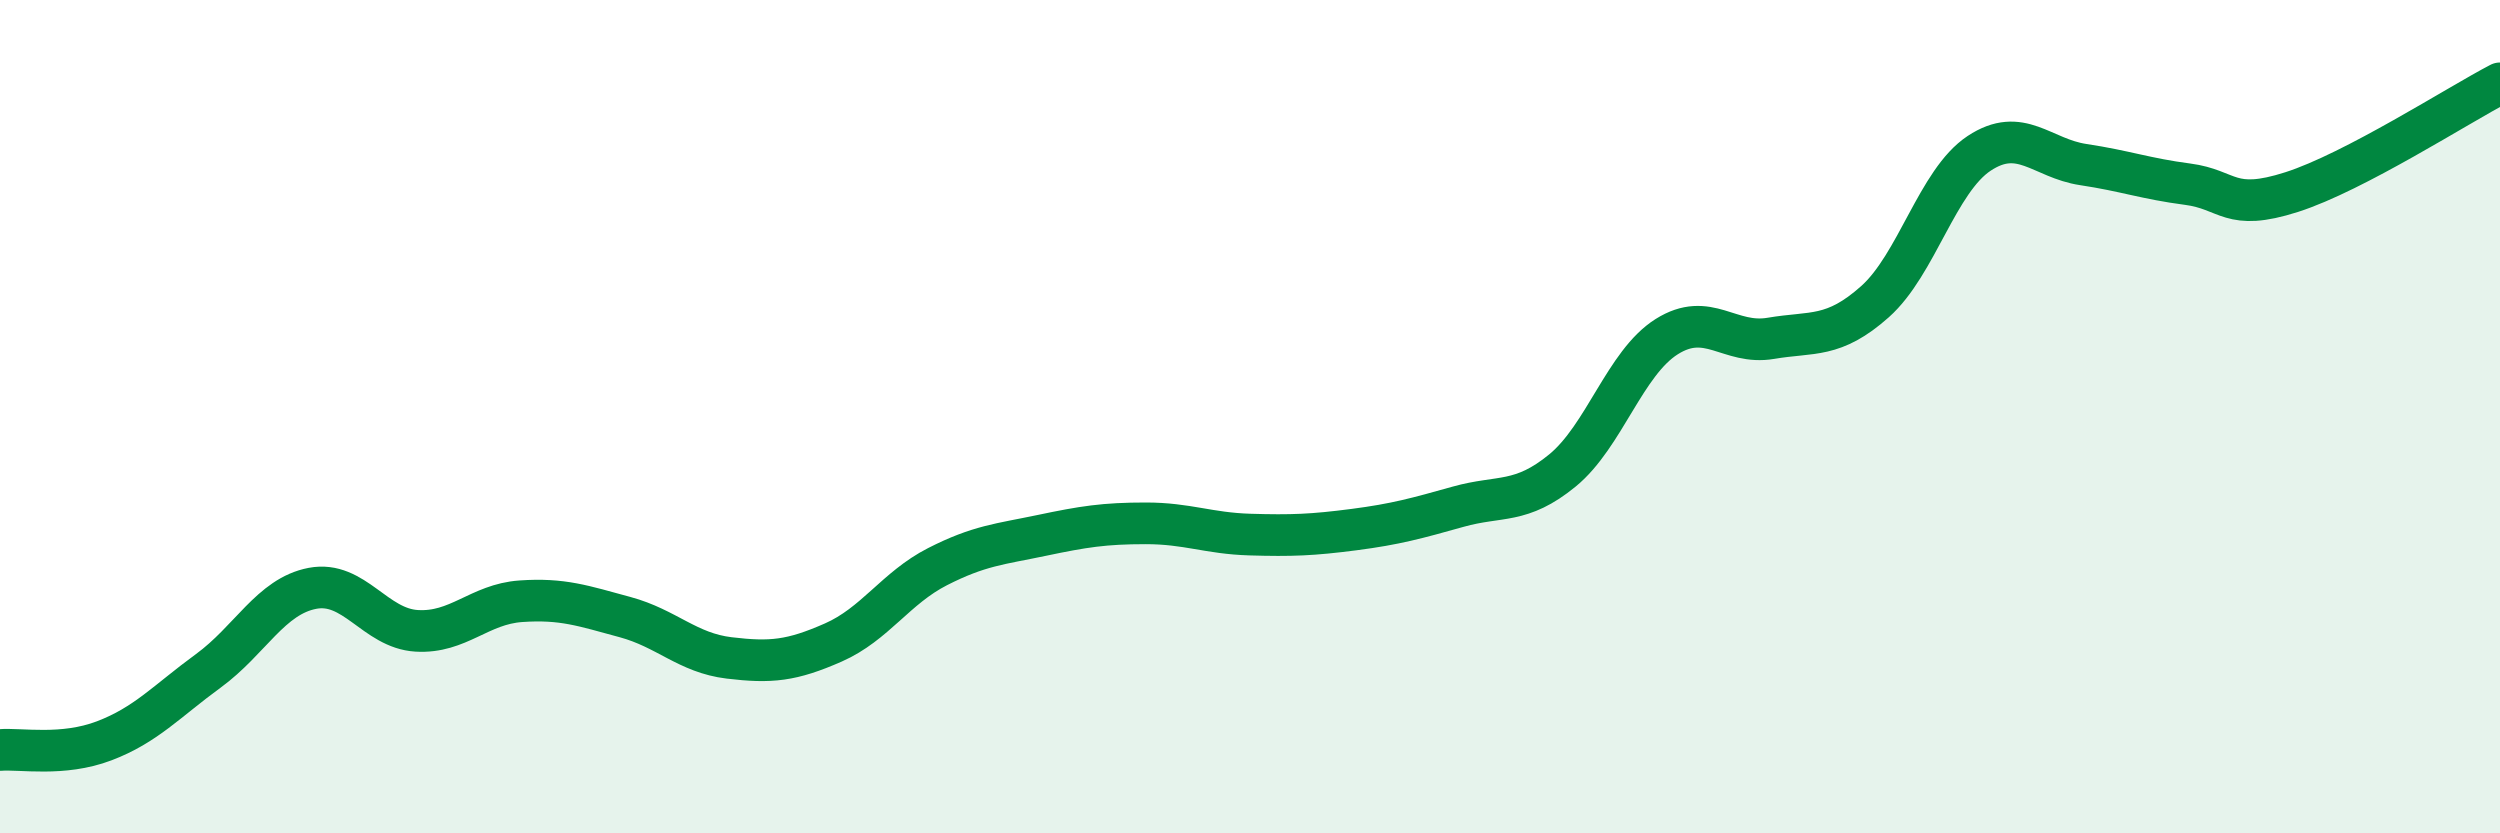 
    <svg width="60" height="20" viewBox="0 0 60 20" xmlns="http://www.w3.org/2000/svg">
      <path
        d="M 0,18 C 0.5,17.96 1.5,18.16 2.5,17.78 C 3.5,17.4 4,16.83 5,16.1 C 6,15.37 6.5,14.31 7.5,14.12 C 8.5,13.93 9,15.08 10,15.14 C 11,15.2 11.5,14.5 12.5,14.43 C 13.5,14.36 14,14.54 15,14.81 C 16,15.08 16.5,15.67 17.5,15.79 C 18.5,15.91 19,15.86 20,15.42 C 21,14.98 21.5,14.11 22.5,13.6 C 23.5,13.09 24,13.06 25,12.85 C 26,12.64 26.5,12.56 27.5,12.56 C 28.5,12.56 29,12.8 30,12.83 C 31,12.86 31.5,12.84 32.5,12.71 C 33.5,12.58 34,12.44 35,12.16 C 36,11.88 36.5,12.11 37.5,11.29 C 38.5,10.47 39,8.71 40,8.08 C 41,7.45 41.5,8.29 42.5,8.12 C 43.5,7.95 44,8.13 45,7.24 C 46,6.35 46.5,4.34 47.5,3.68 C 48.5,3.02 49,3.8 50,3.95 C 51,4.1 51.5,4.29 52.5,4.42 C 53.5,4.55 53.5,5.09 55,4.61 C 56.5,4.13 59,2.52 60,2L60 20L0 20Z"
        fill="#008740"
        opacity="0.1"
        stroke-linecap="round"
        stroke-linejoin="round"
      />
      <path
        d="M 0,18 C 0.5,17.96 1.5,18.16 2.5,17.78 C 3.5,17.4 4,16.83 5,16.1 C 6,15.37 6.5,14.31 7.5,14.12 C 8.5,13.93 9,15.08 10,15.14 C 11,15.2 11.5,14.5 12.5,14.43 C 13.5,14.36 14,14.54 15,14.81 C 16,15.08 16.5,15.67 17.5,15.79 C 18.5,15.91 19,15.86 20,15.42 C 21,14.98 21.5,14.11 22.5,13.6 C 23.5,13.09 24,13.06 25,12.85 C 26,12.64 26.5,12.56 27.5,12.56 C 28.5,12.56 29,12.8 30,12.83 C 31,12.86 31.5,12.84 32.5,12.71 C 33.5,12.58 34,12.44 35,12.16 C 36,11.88 36.5,12.11 37.5,11.29 C 38.5,10.47 39,8.71 40,8.08 C 41,7.45 41.5,8.29 42.5,8.12 C 43.5,7.95 44,8.13 45,7.24 C 46,6.35 46.5,4.34 47.5,3.68 C 48.5,3.02 49,3.8 50,3.95 C 51,4.1 51.5,4.29 52.5,4.42 C 53.5,4.55 53.5,5.09 55,4.61 C 56.5,4.13 59,2.52 60,2"
        stroke="#008740"
        stroke-width="1"
        fill="none"
        stroke-linecap="round"
        stroke-linejoin="round"
      />
    </svg>
  